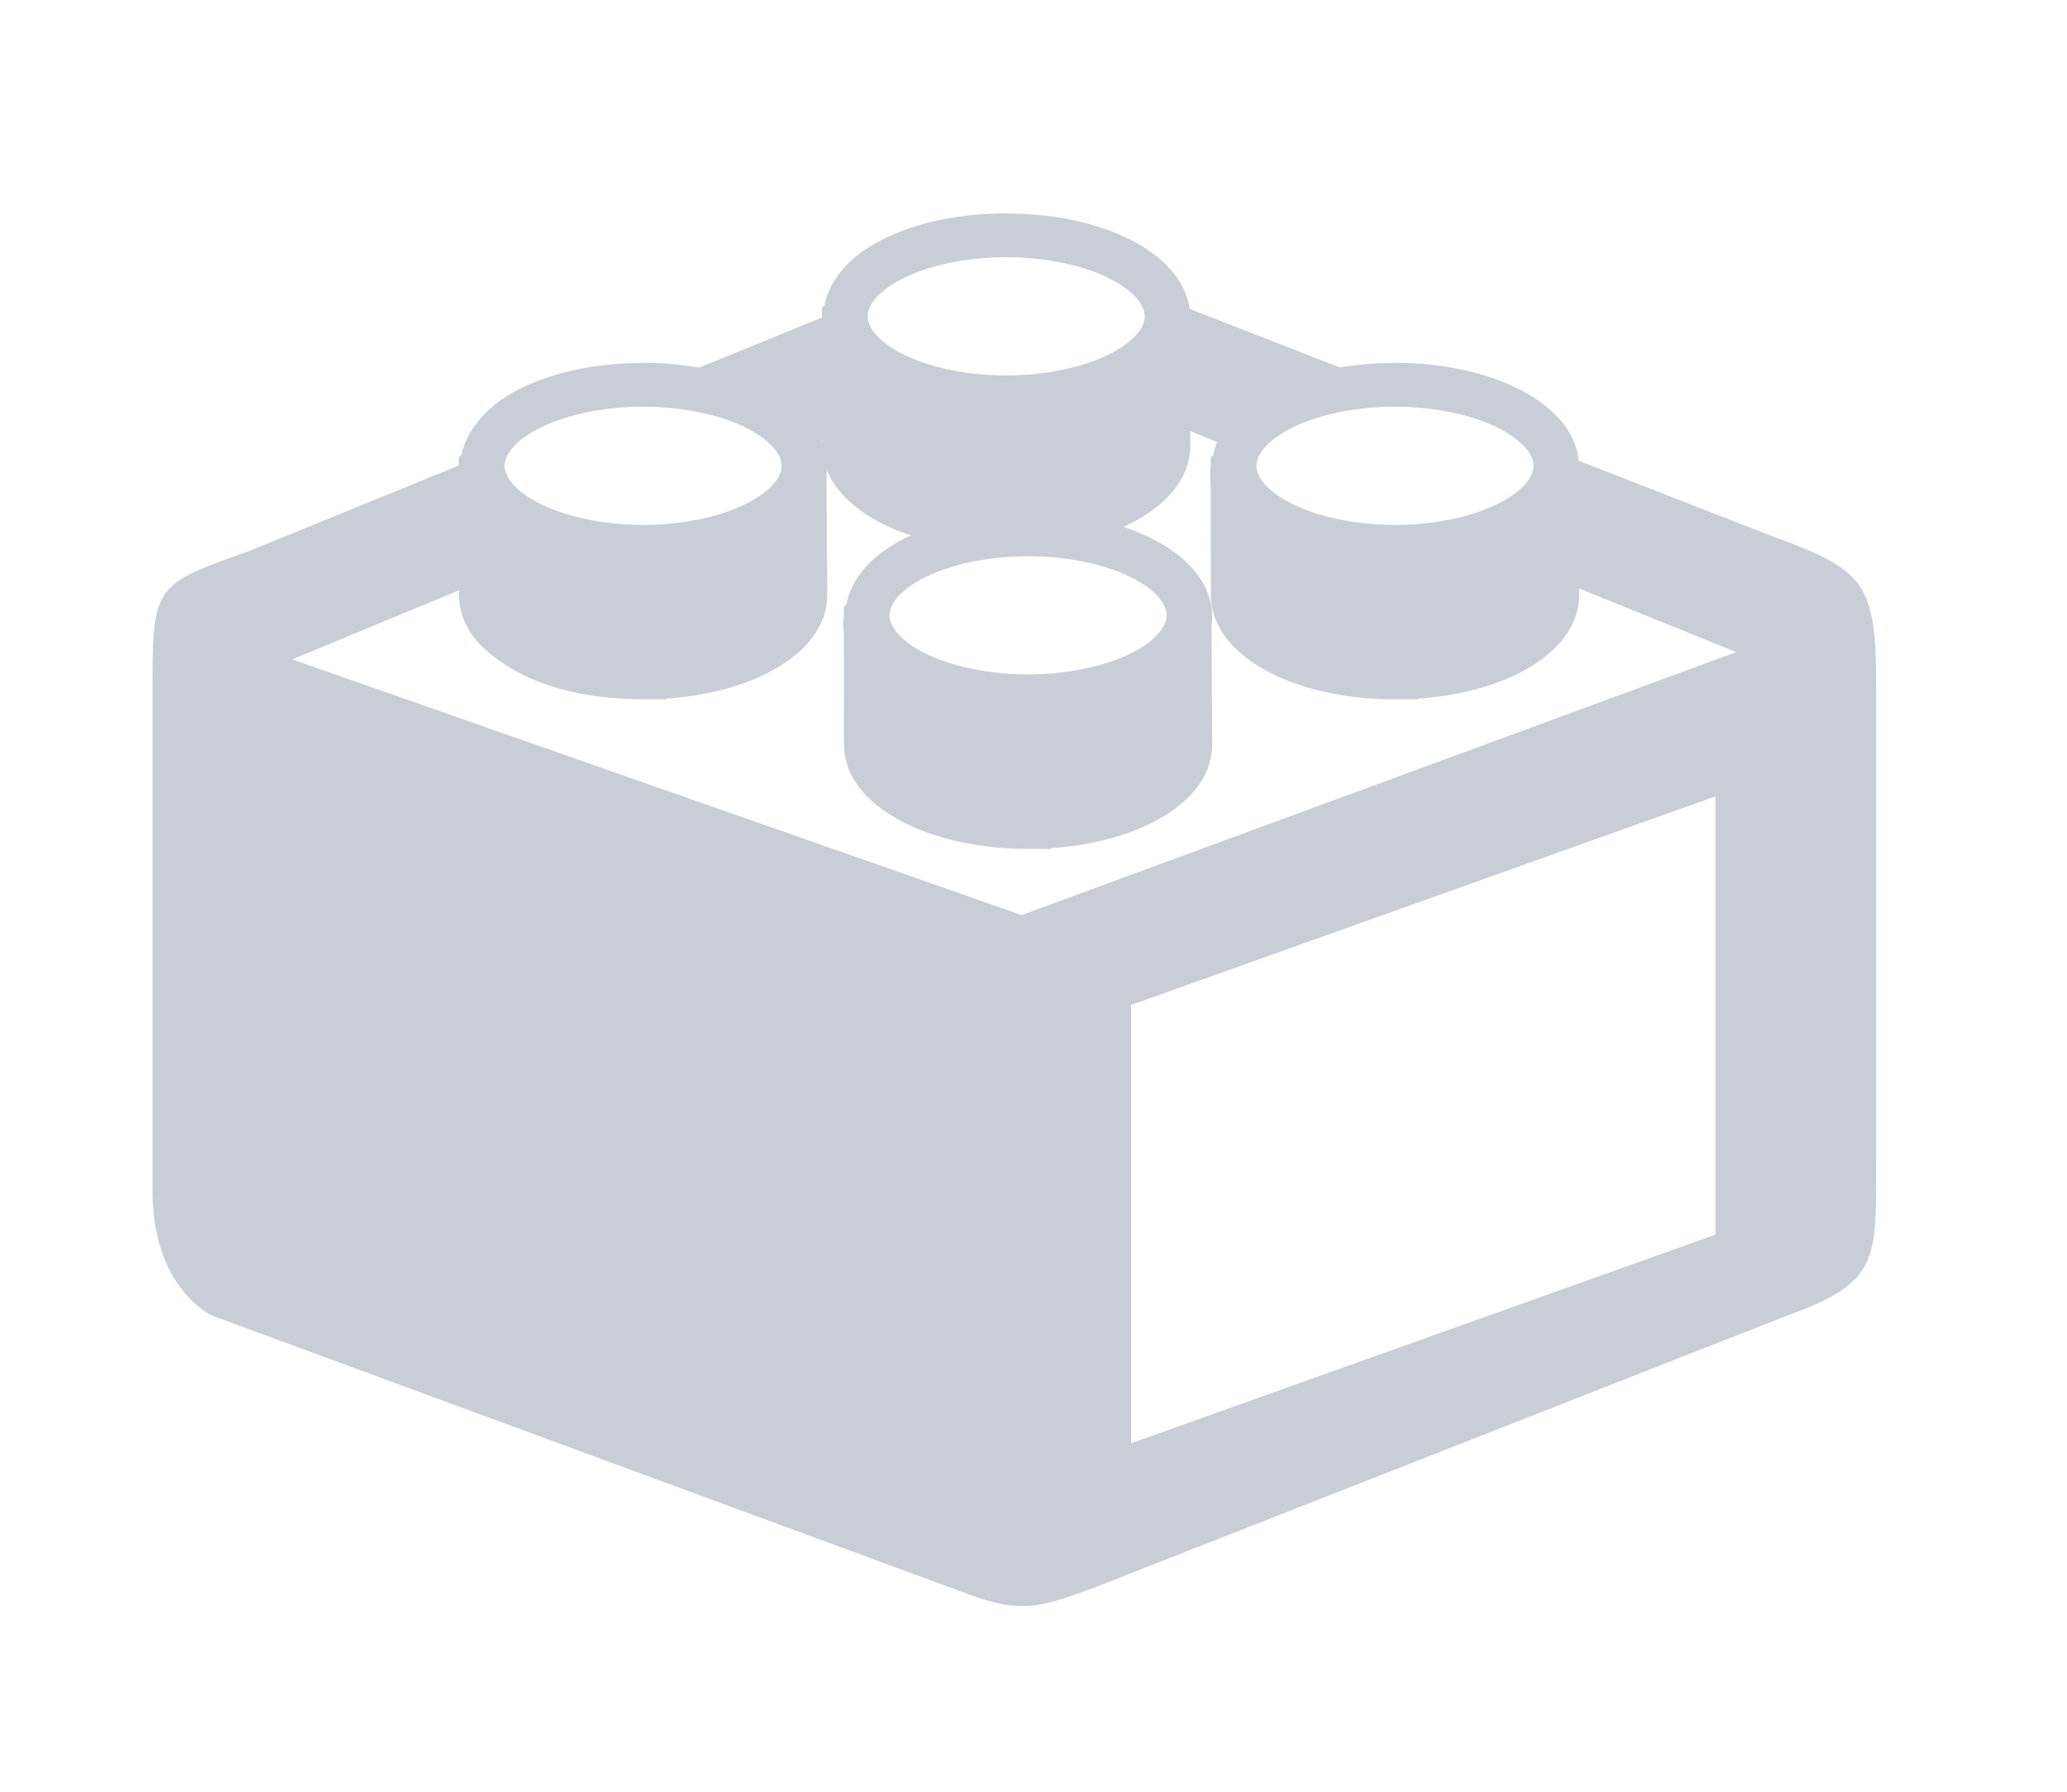 <?xml version="1.0" encoding="UTF-8" standalone="no"?>
<!-- Created with Inkscape (http://www.inkscape.org/) -->

<svg
   width="150mm"
   height="130mm"
   viewBox="0 0 150 130"
   version="1.1"
   id="svg1291"
   inkscape:version="1.1.2 (0a00cf5339, 2022-02-04)"
   sodipodi:docname="modular-white.svg"
   xmlns:inkscape="http://www.inkscape.org/namespaces/inkscape"
   xmlns:sodipodi="http://sodipodi.sourceforge.net/DTD/sodipodi-0.dtd"
   xmlns="http://www.w3.org/2000/svg"
   xmlns:svg="http://www.w3.org/2000/svg">
  <sodipodi:namedview
     id="namedview1293"
     pagecolor="#ffffff"
     bordercolor="#666666"
     borderopacity="1.0"
     inkscape:pageshadow="2"
     inkscape:pageopacity="0.0"
     inkscape:pagecheckerboard="true"
     inkscape:document-units="mm"
     showgrid="false"
     inkscape:zoom="0.35355339"
     inkscape:cx="313.95541"
     inkscape:cy="-145.664"
     inkscape:window-width="1128"
     inkscape:window-height="684"
     inkscape:window-x="7"
     inkscape:window-y="0"
     inkscape:window-maximized="0"
     inkscape:current-layer="layer1" />
  <defs
     id="defs1288">
    <filter
       style="color-interpolation-filters:sRGB;"
       inkscape:label="Invert"
       id="filter6769"
       x="0"
       y="0"
       width="1"
       height="1">
      <feColorMatrix
         values="1 0 0 0 0 0 1 0 0 0 0 0 1 0 0 -0.21 -0.72 -0.07 2 0 "
         result="fbSourceGraphic"
         id="feColorMatrix6767" />
      <feColorMatrix
         result="fbSourceGraphicAlpha"
         in="fbSourceGraphic"
         values="0 0 0 -1 0 0 0 0 -1 0 0 0 0 -1 0 0 0 0 1 0"
         id="feColorMatrix6837" />
      <feColorMatrix
         id="feColorMatrix6839"
         values="1 0 0 0 0 0 1 0 0 0 0 0 1 0 0 -0.21 -0.72 -0.07 2 0 "
         result="fbSourceGraphic"
         in="fbSourceGraphic" />
      <feColorMatrix
         result="fbSourceGraphicAlpha"
         in="fbSourceGraphic"
         values="0 0 0 -1 0 0 0 0 -1 0 0 0 0 -1 0 0 0 0 1 0"
         id="feColorMatrix6907" />
      <feColorMatrix
         id="feColorMatrix6909"
         values="0 0 1 0 0 0 1 0 0 0 1 0 0 0 0 -0.21 -0.72 -0.07 2 0 "
         result="fbSourceGraphic"
         in="fbSourceGraphic" />
      <feColorMatrix
         result="fbSourceGraphicAlpha"
         in="fbSourceGraphic"
         values="0 0 0 -1 0 0 0 0 -1 0 0 0 0 -1 0 0 0 0 1 0"
         id="feColorMatrix6977" />
      <feColorMatrix
         id="feColorMatrix6979"
         type="hueRotate"
         values="180"
         result="color1"
         in="fbSourceGraphic" />
      <feColorMatrix
         id="feColorMatrix6981"
         values="0 0 -1 0 1 0 -1 0 0 1 -1 0 0 0 1 -0.21 -0.72 -0.07 2 0 "
         result="color2" />
    </filter>
    <filter
       style="color-interpolation-filters:sRGB;"
       inkscape:label="Invert"
       id="filter6773"
       x="0"
       y="0"
       width="1"
       height="1">
      <feColorMatrix
         values="1 0 0 0 0 0 1 0 0 0 0 0 1 0 0 -0.21 -0.72 -0.07 2 0 "
         result="fbSourceGraphic"
         id="feColorMatrix6771" />
      <feColorMatrix
         result="fbSourceGraphicAlpha"
         in="fbSourceGraphic"
         values="0 0 0 -1 0 0 0 0 -1 0 0 0 0 -1 0 0 0 0 1 0"
         id="feColorMatrix6841" />
      <feColorMatrix
         id="feColorMatrix6843"
         values="1 0 0 0 0 0 1 0 0 0 0 0 1 0 0 -0.21 -0.72 -0.07 2 0 "
         result="fbSourceGraphic"
         in="fbSourceGraphic" />
      <feColorMatrix
         result="fbSourceGraphicAlpha"
         in="fbSourceGraphic"
         values="0 0 0 -1 0 0 0 0 -1 0 0 0 0 -1 0 0 0 0 1 0"
         id="feColorMatrix6911" />
      <feColorMatrix
         id="feColorMatrix6913"
         values="0 0 1 0 0 0 1 0 0 0 1 0 0 0 0 -0.21 -0.72 -0.07 2 0 "
         result="fbSourceGraphic"
         in="fbSourceGraphic" />
      <feColorMatrix
         result="fbSourceGraphicAlpha"
         in="fbSourceGraphic"
         values="0 0 0 -1 0 0 0 0 -1 0 0 0 0 -1 0 0 0 0 1 0"
         id="feColorMatrix6983" />
      <feColorMatrix
         id="feColorMatrix6985"
         type="hueRotate"
         values="180"
         result="color1"
         in="fbSourceGraphic" />
      <feColorMatrix
         id="feColorMatrix6987"
         values="0 0 -1 0 1 0 -1 0 0 1 -1 0 0 0 1 -0.21 -0.72 -0.07 2 0 "
         result="color2" />
    </filter>
    <filter
       style="color-interpolation-filters:sRGB;"
       inkscape:label="Invert"
       id="filter6777"
       x="0"
       y="0"
       width="1"
       height="1">
      <feColorMatrix
         values="1 0 0 0 0 0 1 0 0 0 0 0 1 0 0 -0.21 -0.72 -0.07 2 0 "
         result="fbSourceGraphic"
         id="feColorMatrix6775" />
      <feColorMatrix
         result="fbSourceGraphicAlpha"
         in="fbSourceGraphic"
         values="0 0 0 -1 0 0 0 0 -1 0 0 0 0 -1 0 0 0 0 1 0"
         id="feColorMatrix6845" />
      <feColorMatrix
         id="feColorMatrix6847"
         values="1 0 0 0 0 0 1 0 0 0 0 0 1 0 0 -0.21 -0.72 -0.07 2 0 "
         result="fbSourceGraphic"
         in="fbSourceGraphic" />
      <feColorMatrix
         result="fbSourceGraphicAlpha"
         in="fbSourceGraphic"
         values="0 0 0 -1 0 0 0 0 -1 0 0 0 0 -1 0 0 0 0 1 0"
         id="feColorMatrix6915" />
      <feColorMatrix
         id="feColorMatrix6917"
         values="0 0 1 0 0 0 1 0 0 0 1 0 0 0 0 -0.21 -0.72 -0.07 2 0 "
         result="fbSourceGraphic"
         in="fbSourceGraphic" />
      <feColorMatrix
         result="fbSourceGraphicAlpha"
         in="fbSourceGraphic"
         values="0 0 0 -1 0 0 0 0 -1 0 0 0 0 -1 0 0 0 0 1 0"
         id="feColorMatrix6989" />
      <feColorMatrix
         id="feColorMatrix6991"
         type="hueRotate"
         values="180"
         result="color1"
         in="fbSourceGraphic" />
      <feColorMatrix
         id="feColorMatrix6993"
         values="0 0 -1 0 1 0 -1 0 0 1 -1 0 0 0 1 -0.21 -0.72 -0.07 2 0 "
         result="color2" />
    </filter>
    <filter
       style="color-interpolation-filters:sRGB;"
       inkscape:label="Invert"
       id="filter6781"
       x="0"
       y="0"
       width="1"
       height="1">
      <feColorMatrix
         values="1 0 0 0 0 0 1 0 0 0 0 0 1 0 0 -0.21 -0.72 -0.07 2 0 "
         result="fbSourceGraphic"
         id="feColorMatrix6779" />
      <feColorMatrix
         result="fbSourceGraphicAlpha"
         in="fbSourceGraphic"
         values="0 0 0 -1 0 0 0 0 -1 0 0 0 0 -1 0 0 0 0 1 0"
         id="feColorMatrix6849" />
      <feColorMatrix
         id="feColorMatrix6851"
         values="1 0 0 0 0 0 1 0 0 0 0 0 1 0 0 -0.21 -0.72 -0.07 2 0 "
         result="fbSourceGraphic"
         in="fbSourceGraphic" />
      <feColorMatrix
         result="fbSourceGraphicAlpha"
         in="fbSourceGraphic"
         values="0 0 0 -1 0 0 0 0 -1 0 0 0 0 -1 0 0 0 0 1 0"
         id="feColorMatrix6919" />
      <feColorMatrix
         id="feColorMatrix6921"
         values="0 0 1 0 0 0 1 0 0 0 1 0 0 0 0 -0.21 -0.72 -0.07 2 0 "
         result="fbSourceGraphic"
         in="fbSourceGraphic" />
      <feColorMatrix
         result="fbSourceGraphicAlpha"
         in="fbSourceGraphic"
         values="0 0 0 -1 0 0 0 0 -1 0 0 0 0 -1 0 0 0 0 1 0"
         id="feColorMatrix6995" />
      <feColorMatrix
         id="feColorMatrix6997"
         type="hueRotate"
         values="180"
         result="color1"
         in="fbSourceGraphic" />
      <feColorMatrix
         id="feColorMatrix6999"
         values="0 0 -1 0 1 0 -1 0 0 1 -1 0 0 0 1 -0.21 -0.72 -0.07 2 0 "
         result="color2" />
    </filter>
    <filter
       style="color-interpolation-filters:sRGB;"
       inkscape:label="Invert"
       id="filter6785"
       x="0"
       y="0"
       width="1"
       height="1">
      <feColorMatrix
         values="1 0 0 0 0 0 1 0 0 0 0 0 1 0 0 -0.21 -0.72 -0.07 2 0 "
         result="fbSourceGraphic"
         id="feColorMatrix6783" />
      <feColorMatrix
         result="fbSourceGraphicAlpha"
         in="fbSourceGraphic"
         values="0 0 0 -1 0 0 0 0 -1 0 0 0 0 -1 0 0 0 0 1 0"
         id="feColorMatrix6853" />
      <feColorMatrix
         id="feColorMatrix6855"
         values="1 0 0 0 0 0 1 0 0 0 0 0 1 0 0 -0.21 -0.72 -0.07 2 0 "
         result="fbSourceGraphic"
         in="fbSourceGraphic" />
      <feColorMatrix
         result="fbSourceGraphicAlpha"
         in="fbSourceGraphic"
         values="0 0 0 -1 0 0 0 0 -1 0 0 0 0 -1 0 0 0 0 1 0"
         id="feColorMatrix6923" />
      <feColorMatrix
         id="feColorMatrix6925"
         values="0 0 1 0 0 0 1 0 0 0 1 0 0 0 0 -0.21 -0.72 -0.07 2 0 "
         result="fbSourceGraphic"
         in="fbSourceGraphic" />
      <feColorMatrix
         result="fbSourceGraphicAlpha"
         in="fbSourceGraphic"
         values="0 0 0 -1 0 0 0 0 -1 0 0 0 0 -1 0 0 0 0 1 0"
         id="feColorMatrix7001" />
      <feColorMatrix
         id="feColorMatrix7003"
         type="hueRotate"
         values="180"
         result="color1"
         in="fbSourceGraphic" />
      <feColorMatrix
         id="feColorMatrix7005"
         values="0 0 -1 0 1 0 -1 0 0 1 -1 0 0 0 1 -0.21 -0.72 -0.07 2 0 "
         result="color2" />
    </filter>
    <filter
       style="color-interpolation-filters:sRGB;"
       inkscape:label="Invert"
       id="filter6789"
       x="0"
       y="0"
       width="1"
       height="1">
      <feColorMatrix
         values="1 0 0 0 0 0 1 0 0 0 0 0 1 0 0 -0.21 -0.72 -0.07 2 0 "
         result="fbSourceGraphic"
         id="feColorMatrix6787" />
      <feColorMatrix
         result="fbSourceGraphicAlpha"
         in="fbSourceGraphic"
         values="0 0 0 -1 0 0 0 0 -1 0 0 0 0 -1 0 0 0 0 1 0"
         id="feColorMatrix6857" />
      <feColorMatrix
         id="feColorMatrix6859"
         values="1 0 0 0 0 0 1 0 0 0 0 0 1 0 0 -0.21 -0.72 -0.07 2 0 "
         result="fbSourceGraphic"
         in="fbSourceGraphic" />
      <feColorMatrix
         result="fbSourceGraphicAlpha"
         in="fbSourceGraphic"
         values="0 0 0 -1 0 0 0 0 -1 0 0 0 0 -1 0 0 0 0 1 0"
         id="feColorMatrix6927" />
      <feColorMatrix
         id="feColorMatrix6929"
         values="0 0 1 0 0 0 1 0 0 0 1 0 0 0 0 -0.21 -0.72 -0.07 2 0 "
         result="fbSourceGraphic"
         in="fbSourceGraphic" />
      <feColorMatrix
         result="fbSourceGraphicAlpha"
         in="fbSourceGraphic"
         values="0 0 0 -1 0 0 0 0 -1 0 0 0 0 -1 0 0 0 0 1 0"
         id="feColorMatrix7007" />
      <feColorMatrix
         id="feColorMatrix7009"
         type="hueRotate"
         values="180"
         result="color1"
         in="fbSourceGraphic" />
      <feColorMatrix
         id="feColorMatrix7011"
         values="0 0 -1 0 1 0 -1 0 0 1 -1 0 0 0 1 -0.21 -0.72 -0.07 2 0 "
         result="color2" />
    </filter>
    <filter
       style="color-interpolation-filters:sRGB;"
       inkscape:label="Invert"
       id="filter6793"
       x="0"
       y="0"
       width="1"
       height="1">
      <feColorMatrix
         values="1 0 0 0 0 0 1 0 0 0 0 0 1 0 0 -0.21 -0.72 -0.07 2 0 "
         result="fbSourceGraphic"
         id="feColorMatrix6791" />
      <feColorMatrix
         result="fbSourceGraphicAlpha"
         in="fbSourceGraphic"
         values="0 0 0 -1 0 0 0 0 -1 0 0 0 0 -1 0 0 0 0 1 0"
         id="feColorMatrix6861" />
      <feColorMatrix
         id="feColorMatrix6863"
         values="1 0 0 0 0 0 1 0 0 0 0 0 1 0 0 -0.21 -0.72 -0.07 2 0 "
         result="fbSourceGraphic"
         in="fbSourceGraphic" />
      <feColorMatrix
         result="fbSourceGraphicAlpha"
         in="fbSourceGraphic"
         values="0 0 0 -1 0 0 0 0 -1 0 0 0 0 -1 0 0 0 0 1 0"
         id="feColorMatrix6931" />
      <feColorMatrix
         id="feColorMatrix6933"
         values="0 0 1 0 0 0 1 0 0 0 1 0 0 0 0 -0.21 -0.72 -0.07 2 0 "
         result="fbSourceGraphic"
         in="fbSourceGraphic" />
      <feColorMatrix
         result="fbSourceGraphicAlpha"
         in="fbSourceGraphic"
         values="0 0 0 -1 0 0 0 0 -1 0 0 0 0 -1 0 0 0 0 1 0"
         id="feColorMatrix7013" />
      <feColorMatrix
         id="feColorMatrix7015"
         type="hueRotate"
         values="180"
         result="color1"
         in="fbSourceGraphic" />
      <feColorMatrix
         id="feColorMatrix7017"
         values="0 0 -1 0 1 0 -1 0 0 1 -1 0 0 0 1 -0.21 -0.72 -0.07 2 0 "
         result="color2" />
    </filter>
    <filter
       style="color-interpolation-filters:sRGB;"
       inkscape:label="Invert"
       id="filter6797"
       x="0"
       y="0"
       width="1"
       height="1">
      <feColorMatrix
         values="1 0 0 0 0 0 1 0 0 0 0 0 1 0 0 -0.21 -0.72 -0.07 2 0 "
         result="fbSourceGraphic"
         id="feColorMatrix6795" />
      <feColorMatrix
         result="fbSourceGraphicAlpha"
         in="fbSourceGraphic"
         values="0 0 0 -1 0 0 0 0 -1 0 0 0 0 -1 0 0 0 0 1 0"
         id="feColorMatrix6865" />
      <feColorMatrix
         id="feColorMatrix6867"
         values="1 0 0 0 0 0 1 0 0 0 0 0 1 0 0 -0.21 -0.72 -0.07 2 0 "
         result="fbSourceGraphic"
         in="fbSourceGraphic" />
      <feColorMatrix
         result="fbSourceGraphicAlpha"
         in="fbSourceGraphic"
         values="0 0 0 -1 0 0 0 0 -1 0 0 0 0 -1 0 0 0 0 1 0"
         id="feColorMatrix6935" />
      <feColorMatrix
         id="feColorMatrix6937"
         values="0 0 1 0 0 0 1 0 0 0 1 0 0 0 0 -0.21 -0.72 -0.07 2 0 "
         result="fbSourceGraphic"
         in="fbSourceGraphic" />
      <feColorMatrix
         result="fbSourceGraphicAlpha"
         in="fbSourceGraphic"
         values="0 0 0 -1 0 0 0 0 -1 0 0 0 0 -1 0 0 0 0 1 0"
         id="feColorMatrix7019" />
      <feColorMatrix
         id="feColorMatrix7021"
         type="hueRotate"
         values="180"
         result="color1"
         in="fbSourceGraphic" />
      <feColorMatrix
         id="feColorMatrix7023"
         values="0 0 -1 0 1 0 -1 0 0 1 -1 0 0 0 1 -0.21 -0.72 -0.07 2 0 "
         result="color2" />
    </filter>
    <filter
       style="color-interpolation-filters:sRGB;"
       inkscape:label="Invert"
       id="filter6801"
       x="0"
       y="0"
       width="1"
       height="1">
      <feColorMatrix
         values="1 0 0 0 0 0 1 0 0 0 0 0 1 0 0 -0.21 -0.72 -0.07 2 0 "
         result="fbSourceGraphic"
         id="feColorMatrix6799" />
      <feColorMatrix
         result="fbSourceGraphicAlpha"
         in="fbSourceGraphic"
         values="0 0 0 -1 0 0 0 0 -1 0 0 0 0 -1 0 0 0 0 1 0"
         id="feColorMatrix6869" />
      <feColorMatrix
         id="feColorMatrix6871"
         values="1 0 0 0 0 0 1 0 0 0 0 0 1 0 0 -0.21 -0.72 -0.07 2 0 "
         result="fbSourceGraphic"
         in="fbSourceGraphic" />
      <feColorMatrix
         result="fbSourceGraphicAlpha"
         in="fbSourceGraphic"
         values="0 0 0 -1 0 0 0 0 -1 0 0 0 0 -1 0 0 0 0 1 0"
         id="feColorMatrix6939" />
      <feColorMatrix
         id="feColorMatrix6941"
         values="0 0 1 0 0 0 1 0 0 0 1 0 0 0 0 -0.21 -0.72 -0.07 2 0 "
         result="fbSourceGraphic"
         in="fbSourceGraphic" />
      <feColorMatrix
         result="fbSourceGraphicAlpha"
         in="fbSourceGraphic"
         values="0 0 0 -1 0 0 0 0 -1 0 0 0 0 -1 0 0 0 0 1 0"
         id="feColorMatrix7025" />
      <feColorMatrix
         id="feColorMatrix7027"
         type="hueRotate"
         values="180"
         result="color1"
         in="fbSourceGraphic" />
      <feColorMatrix
         id="feColorMatrix7029"
         values="0 0 -1 0 1 0 -1 0 0 1 -1 0 0 0 1 -0.21 -0.72 -0.07 2 0 "
         result="color2" />
    </filter>
    <filter
       style="color-interpolation-filters:sRGB;"
       inkscape:label="Invert"
       id="filter6805"
       x="0"
       y="0"
       width="1"
       height="1">
      <feColorMatrix
         values="1 0 0 0 0 0 1 0 0 0 0 0 1 0 0 -0.21 -0.72 -0.07 2 0 "
         result="fbSourceGraphic"
         id="feColorMatrix6803" />
      <feColorMatrix
         result="fbSourceGraphicAlpha"
         in="fbSourceGraphic"
         values="0 0 0 -1 0 0 0 0 -1 0 0 0 0 -1 0 0 0 0 1 0"
         id="feColorMatrix6873" />
      <feColorMatrix
         id="feColorMatrix6875"
         values="1 0 0 0 0 0 1 0 0 0 0 0 1 0 0 -0.21 -0.72 -0.07 2 0 "
         result="fbSourceGraphic"
         in="fbSourceGraphic" />
      <feColorMatrix
         result="fbSourceGraphicAlpha"
         in="fbSourceGraphic"
         values="0 0 0 -1 0 0 0 0 -1 0 0 0 0 -1 0 0 0 0 1 0"
         id="feColorMatrix6943" />
      <feColorMatrix
         id="feColorMatrix6945"
         values="0 0 1 0 0 0 1 0 0 0 1 0 0 0 0 -0.21 -0.72 -0.07 2 0 "
         result="fbSourceGraphic"
         in="fbSourceGraphic" />
      <feColorMatrix
         result="fbSourceGraphicAlpha"
         in="fbSourceGraphic"
         values="0 0 0 -1 0 0 0 0 -1 0 0 0 0 -1 0 0 0 0 1 0"
         id="feColorMatrix7031" />
      <feColorMatrix
         id="feColorMatrix7033"
         type="hueRotate"
         values="180"
         result="color1"
         in="fbSourceGraphic" />
      <feColorMatrix
         id="feColorMatrix7035"
         values="0 0 -1 0 1 0 -1 0 0 1 -1 0 0 0 1 -0.21 -0.72 -0.07 2 0 "
         result="color2" />
    </filter>
    <filter
       style="color-interpolation-filters:sRGB;"
       inkscape:label="Invert"
       id="filter6809"
       x="0"
       y="0"
       width="1"
       height="1">
      <feColorMatrix
         values="1 0 0 0 0 0 1 0 0 0 0 0 1 0 0 -0.21 -0.72 -0.07 2 0 "
         result="fbSourceGraphic"
         id="feColorMatrix6807" />
      <feColorMatrix
         result="fbSourceGraphicAlpha"
         in="fbSourceGraphic"
         values="0 0 0 -1 0 0 0 0 -1 0 0 0 0 -1 0 0 0 0 1 0"
         id="feColorMatrix6877" />
      <feColorMatrix
         id="feColorMatrix6879"
         values="1 0 0 0 0 0 1 0 0 0 0 0 1 0 0 -0.21 -0.72 -0.07 2 0 "
         result="fbSourceGraphic"
         in="fbSourceGraphic" />
      <feColorMatrix
         result="fbSourceGraphicAlpha"
         in="fbSourceGraphic"
         values="0 0 0 -1 0 0 0 0 -1 0 0 0 0 -1 0 0 0 0 1 0"
         id="feColorMatrix6947" />
      <feColorMatrix
         id="feColorMatrix6949"
         values="0 0 1 0 0 0 1 0 0 0 1 0 0 0 0 -0.21 -0.72 -0.07 2 0 "
         result="fbSourceGraphic"
         in="fbSourceGraphic" />
      <feColorMatrix
         result="fbSourceGraphicAlpha"
         in="fbSourceGraphic"
         values="0 0 0 -1 0 0 0 0 -1 0 0 0 0 -1 0 0 0 0 1 0"
         id="feColorMatrix7037" />
      <feColorMatrix
         id="feColorMatrix7039"
         type="hueRotate"
         values="180"
         result="color1"
         in="fbSourceGraphic" />
      <feColorMatrix
         id="feColorMatrix7041"
         values="0 0 -1 0 1 0 -1 0 0 1 -1 0 0 0 1 -0.21 -0.72 -0.07 2 0 "
         result="color2" />
    </filter>
    <filter
       style="color-interpolation-filters:sRGB;"
       inkscape:label="Invert"
       id="filter6813"
       x="0"
       y="0"
       width="1"
       height="1">
      <feColorMatrix
         values="1 0 0 0 0 0 1 0 0 0 0 0 1 0 0 -0.21 -0.72 -0.07 2 0 "
         result="fbSourceGraphic"
         id="feColorMatrix6811" />
      <feColorMatrix
         result="fbSourceGraphicAlpha"
         in="fbSourceGraphic"
         values="0 0 0 -1 0 0 0 0 -1 0 0 0 0 -1 0 0 0 0 1 0"
         id="feColorMatrix6881" />
      <feColorMatrix
         id="feColorMatrix6883"
         values="1 0 0 0 0 0 1 0 0 0 0 0 1 0 0 -0.21 -0.72 -0.07 2 0 "
         result="fbSourceGraphic"
         in="fbSourceGraphic" />
      <feColorMatrix
         result="fbSourceGraphicAlpha"
         in="fbSourceGraphic"
         values="0 0 0 -1 0 0 0 0 -1 0 0 0 0 -1 0 0 0 0 1 0"
         id="feColorMatrix6951" />
      <feColorMatrix
         id="feColorMatrix6953"
         values="0 0 1 0 0 0 1 0 0 0 1 0 0 0 0 -0.21 -0.72 -0.07 2 0 "
         result="fbSourceGraphic"
         in="fbSourceGraphic" />
      <feColorMatrix
         result="fbSourceGraphicAlpha"
         in="fbSourceGraphic"
         values="0 0 0 -1 0 0 0 0 -1 0 0 0 0 -1 0 0 0 0 1 0"
         id="feColorMatrix7043" />
      <feColorMatrix
         id="feColorMatrix7045"
         type="hueRotate"
         values="180"
         result="color1"
         in="fbSourceGraphic" />
      <feColorMatrix
         id="feColorMatrix7047"
         values="0 0 -1 0 1 0 -1 0 0 1 -1 0 0 0 1 -0.21 -0.72 -0.07 2 0 "
         result="color2" />
    </filter>
    <filter
       style="color-interpolation-filters:sRGB;"
       inkscape:label="Invert"
       id="filter6817"
       x="0"
       y="0"
       width="1"
       height="1">
      <feColorMatrix
         values="1 0 0 0 0 0 1 0 0 0 0 0 1 0 0 -0.21 -0.72 -0.07 2 0 "
         result="fbSourceGraphic"
         id="feColorMatrix6815" />
      <feColorMatrix
         result="fbSourceGraphicAlpha"
         in="fbSourceGraphic"
         values="0 0 0 -1 0 0 0 0 -1 0 0 0 0 -1 0 0 0 0 1 0"
         id="feColorMatrix6885" />
      <feColorMatrix
         id="feColorMatrix6887"
         values="1 0 0 0 0 0 1 0 0 0 0 0 1 0 0 -0.21 -0.72 -0.07 2 0 "
         result="fbSourceGraphic"
         in="fbSourceGraphic" />
      <feColorMatrix
         result="fbSourceGraphicAlpha"
         in="fbSourceGraphic"
         values="0 0 0 -1 0 0 0 0 -1 0 0 0 0 -1 0 0 0 0 1 0"
         id="feColorMatrix6955" />
      <feColorMatrix
         id="feColorMatrix6957"
         values="0 0 1 0 0 0 1 0 0 0 1 0 0 0 0 -0.21 -0.72 -0.07 2 0 "
         result="fbSourceGraphic"
         in="fbSourceGraphic" />
      <feColorMatrix
         result="fbSourceGraphicAlpha"
         in="fbSourceGraphic"
         values="0 0 0 -1 0 0 0 0 -1 0 0 0 0 -1 0 0 0 0 1 0"
         id="feColorMatrix7049" />
      <feColorMatrix
         id="feColorMatrix7051"
         type="hueRotate"
         values="180"
         result="color1"
         in="fbSourceGraphic" />
      <feColorMatrix
         id="feColorMatrix7053"
         values="0 0 -1 0 1 0 -1 0 0 1 -1 0 0 0 1 -0.21 -0.72 -0.07 2 0 "
         result="color2" />
    </filter>
    <filter
       style="color-interpolation-filters:sRGB"
       inkscape:label="Invert"
       id="filter6769-3"
       x="0"
       y="0"
       width="1"
       height="1">
      <feColorMatrix
         values="1 0 0 0 0 0 1 0 0 0 0 0 1 0 0 -0.21 -0.72 -0.07 2 0 "
         result="fbSourceGraphic"
         id="feColorMatrix6767-6" />
      <feColorMatrix
         result="fbSourceGraphicAlpha"
         in="fbSourceGraphic"
         values="0 0 0 -1 0 0 0 0 -1 0 0 0 0 -1 0 0 0 0 1 0"
         id="feColorMatrix6837-7" />
      <feColorMatrix
         id="feColorMatrix6839-5"
         values="1 0 0 0 0 0 1 0 0 0 0 0 1 0 0 -0.21 -0.72 -0.07 2 0 "
         result="fbSourceGraphic"
         in="fbSourceGraphic" />
      <feColorMatrix
         result="fbSourceGraphicAlpha"
         in="fbSourceGraphic"
         values="0 0 0 -1 0 0 0 0 -1 0 0 0 0 -1 0 0 0 0 1 0"
         id="feColorMatrix6907-3" />
      <feColorMatrix
         id="feColorMatrix6909-5"
         values="0 0 1 0 0 0 1 0 0 0 1 0 0 0 0 -0.21 -0.72 -0.07 2 0 "
         result="fbSourceGraphic"
         in="fbSourceGraphic" />
      <feColorMatrix
         result="fbSourceGraphicAlpha"
         in="fbSourceGraphic"
         values="0 0 0 -1 0 0 0 0 -1 0 0 0 0 -1 0 0 0 0 1 0"
         id="feColorMatrix6977-6" />
      <feColorMatrix
         id="feColorMatrix6979-2"
         type="hueRotate"
         values="180"
         result="color1"
         in="fbSourceGraphic" />
      <feColorMatrix
         id="feColorMatrix6981-9"
         values="0 0 -1 0 1 0 -1 0 0 1 -1 0 0 0 1 -0.21 -0.72 -0.07 2 0 "
         result="color2" />
    </filter>
    <filter
       style="color-interpolation-filters:sRGB"
       inkscape:label="Invert"
       id="filter6817-2"
       x="0"
       y="0"
       width="1"
       height="1">
      <feColorMatrix
         values="1 0 0 0 0 0 1 0 0 0 0 0 1 0 0 -0.21 -0.72 -0.07 2 0 "
         result="fbSourceGraphic"
         id="feColorMatrix6815-7" />
      <feColorMatrix
         result="fbSourceGraphicAlpha"
         in="fbSourceGraphic"
         values="0 0 0 -1 0 0 0 0 -1 0 0 0 0 -1 0 0 0 0 1 0"
         id="feColorMatrix6885-0" />
      <feColorMatrix
         id="feColorMatrix6887-9"
         values="1 0 0 0 0 0 1 0 0 0 0 0 1 0 0 -0.21 -0.72 -0.07 2 0 "
         result="fbSourceGraphic"
         in="fbSourceGraphic" />
      <feColorMatrix
         result="fbSourceGraphicAlpha"
         in="fbSourceGraphic"
         values="0 0 0 -1 0 0 0 0 -1 0 0 0 0 -1 0 0 0 0 1 0"
         id="feColorMatrix6955-3" />
      <feColorMatrix
         id="feColorMatrix6957-6"
         values="0 0 1 0 0 0 1 0 0 0 1 0 0 0 0 -0.21 -0.72 -0.07 2 0 "
         result="fbSourceGraphic"
         in="fbSourceGraphic" />
      <feColorMatrix
         result="fbSourceGraphicAlpha"
         in="fbSourceGraphic"
         values="0 0 0 -1 0 0 0 0 -1 0 0 0 0 -1 0 0 0 0 1 0"
         id="feColorMatrix7049-0" />
      <feColorMatrix
         id="feColorMatrix7051-6"
         type="hueRotate"
         values="180"
         result="color1"
         in="fbSourceGraphic" />
      <feColorMatrix
         id="feColorMatrix7053-2"
         values="0 0 -1 0 1 0 -1 0 0 1 -1 0 0 0 1 -0.21 -0.72 -0.07 2 0 "
         result="color2" />
    </filter>
    <filter
       style="color-interpolation-filters:sRGB"
       inkscape:label="Invert"
       id="filter6793-6"
       x="0"
       y="0"
       width="1"
       height="1">
      <feColorMatrix
         values="1 0 0 0 0 0 1 0 0 0 0 0 1 0 0 -0.21 -0.72 -0.07 2 0 "
         result="fbSourceGraphic"
         id="feColorMatrix6791-1" />
      <feColorMatrix
         result="fbSourceGraphicAlpha"
         in="fbSourceGraphic"
         values="0 0 0 -1 0 0 0 0 -1 0 0 0 0 -1 0 0 0 0 1 0"
         id="feColorMatrix6861-8" />
      <feColorMatrix
         id="feColorMatrix6863-7"
         values="1 0 0 0 0 0 1 0 0 0 0 0 1 0 0 -0.21 -0.72 -0.07 2 0 "
         result="fbSourceGraphic"
         in="fbSourceGraphic" />
      <feColorMatrix
         result="fbSourceGraphicAlpha"
         in="fbSourceGraphic"
         values="0 0 0 -1 0 0 0 0 -1 0 0 0 0 -1 0 0 0 0 1 0"
         id="feColorMatrix6931-9" />
      <feColorMatrix
         id="feColorMatrix6933-2"
         values="0 0 1 0 0 0 1 0 0 0 1 0 0 0 0 -0.21 -0.72 -0.07 2 0 "
         result="fbSourceGraphic"
         in="fbSourceGraphic" />
      <feColorMatrix
         result="fbSourceGraphicAlpha"
         in="fbSourceGraphic"
         values="0 0 0 -1 0 0 0 0 -1 0 0 0 0 -1 0 0 0 0 1 0"
         id="feColorMatrix7013-0" />
      <feColorMatrix
         id="feColorMatrix7015-2"
         type="hueRotate"
         values="180"
         result="color1"
         in="fbSourceGraphic" />
      <feColorMatrix
         id="feColorMatrix7017-3"
         values="0 0 -1 0 1 0 -1 0 0 1 -1 0 0 0 1 -0.21 -0.72 -0.07 2 0 "
         result="color2" />
    </filter>
    <filter
       style="color-interpolation-filters:sRGB"
       inkscape:label="Invert"
       id="filter6781-7"
       x="0"
       y="0"
       width="1"
       height="1">
      <feColorMatrix
         values="1 0 0 0 0 0 1 0 0 0 0 0 1 0 0 -0.21 -0.72 -0.07 2 0 "
         result="fbSourceGraphic"
         id="feColorMatrix6779-5" />
      <feColorMatrix
         result="fbSourceGraphicAlpha"
         in="fbSourceGraphic"
         values="0 0 0 -1 0 0 0 0 -1 0 0 0 0 -1 0 0 0 0 1 0"
         id="feColorMatrix6849-9" />
      <feColorMatrix
         id="feColorMatrix6851-2"
         values="1 0 0 0 0 0 1 0 0 0 0 0 1 0 0 -0.21 -0.72 -0.07 2 0 "
         result="fbSourceGraphic"
         in="fbSourceGraphic" />
      <feColorMatrix
         result="fbSourceGraphicAlpha"
         in="fbSourceGraphic"
         values="0 0 0 -1 0 0 0 0 -1 0 0 0 0 -1 0 0 0 0 1 0"
         id="feColorMatrix6919-2" />
      <feColorMatrix
         id="feColorMatrix6921-8"
         values="0 0 1 0 0 0 1 0 0 0 1 0 0 0 0 -0.21 -0.72 -0.07 2 0 "
         result="fbSourceGraphic"
         in="fbSourceGraphic" />
      <feColorMatrix
         result="fbSourceGraphicAlpha"
         in="fbSourceGraphic"
         values="0 0 0 -1 0 0 0 0 -1 0 0 0 0 -1 0 0 0 0 1 0"
         id="feColorMatrix6995-9" />
      <feColorMatrix
         id="feColorMatrix6997-7"
         type="hueRotate"
         values="180"
         result="color1"
         in="fbSourceGraphic" />
      <feColorMatrix
         id="feColorMatrix6999-3"
         values="0 0 -1 0 1 0 -1 0 0 1 -1 0 0 0 1 -0.21 -0.72 -0.07 2 0 "
         result="color2" />
    </filter>
    <filter
       style="color-interpolation-filters:sRGB"
       inkscape:label="Invert"
       id="filter6805-6"
       x="0"
       y="0"
       width="1"
       height="1">
      <feColorMatrix
         values="1 0 0 0 0 0 1 0 0 0 0 0 1 0 0 -0.21 -0.72 -0.07 2 0 "
         result="fbSourceGraphic"
         id="feColorMatrix6803-1" />
      <feColorMatrix
         result="fbSourceGraphicAlpha"
         in="fbSourceGraphic"
         values="0 0 0 -1 0 0 0 0 -1 0 0 0 0 -1 0 0 0 0 1 0"
         id="feColorMatrix6873-2" />
      <feColorMatrix
         id="feColorMatrix6875-9"
         values="1 0 0 0 0 0 1 0 0 0 0 0 1 0 0 -0.21 -0.72 -0.07 2 0 "
         result="fbSourceGraphic"
         in="fbSourceGraphic" />
      <feColorMatrix
         result="fbSourceGraphicAlpha"
         in="fbSourceGraphic"
         values="0 0 0 -1 0 0 0 0 -1 0 0 0 0 -1 0 0 0 0 1 0"
         id="feColorMatrix6943-3" />
      <feColorMatrix
         id="feColorMatrix6945-1"
         values="0 0 1 0 0 0 1 0 0 0 1 0 0 0 0 -0.21 -0.72 -0.07 2 0 "
         result="fbSourceGraphic"
         in="fbSourceGraphic" />
      <feColorMatrix
         result="fbSourceGraphicAlpha"
         in="fbSourceGraphic"
         values="0 0 0 -1 0 0 0 0 -1 0 0 0 0 -1 0 0 0 0 1 0"
         id="feColorMatrix7031-9" />
      <feColorMatrix
         id="feColorMatrix7033-4"
         type="hueRotate"
         values="180"
         result="color1"
         in="fbSourceGraphic" />
      <feColorMatrix
         id="feColorMatrix7035-7"
         values="0 0 -1 0 1 0 -1 0 0 1 -1 0 0 0 1 -0.21 -0.72 -0.07 2 0 "
         result="color2" />
    </filter>
  </defs>
  <g
     inkscape:label="Layer 1"
     inkscape:groupmode="layer"
     id="layer1">
    <path
       id="path2-1"
       style="fill:#c9cdd6;fill-opacity:1;stroke-width:1;filter:url(#filter6769-3)"
       d="m 322.188,448.195 c -12.434,0 -23.789,2.368 -32.736,6.598 -0.45,0.209 -0.894,0.423 -1.33,0.645 -1.495,0.759 -2.928,1.59 -4.279,2.494 l -0.002,0.002 c -0.45,0.301 -0.891,0.609 -1.322,0.926 l -0.002,0.002 c -0.03,0.022 -0.06,0.044 -0.09,0.066 -0.4,0.296 -0.793,0.599 -1.176,0.908 -0.205,0.165 -0.406,0.333 -0.605,0.502 -0.001,9.2e-4 -0.003,8e-4 -0.004,0.002 -0.199,0.169 -0.396,0.341 -0.59,0.514 -3.901,3.478 -6.684,7.712 -7.639,12.588 l -0.693,0.547 v 0.008 l 0.004,2.619 c -0.005,0.04 -0.009,0.08 -0.014,0.119 l -33.605,13.693 c -4.849,-0.837 -9.986,-1.299 -15.342,-1.299 -0.091,0 -0.168,0.029 -0.26,0.029 -12.268,0.034 -23.489,2.347 -32.352,6.506 -0.003,0.001 -0.005,0.003 -0.008,0.004 -0.491,0.227 -0.974,0.46 -1.449,0.701 -7.277,3.647 -14.043,10.108 -15.709,18.004 v 0.002 l -0.693,0.545 v 0.008 l 0.004,2.312 -57.385,23.381 c -25.5,9.1 -26.5,9.301 -26.5,36.301 V 715.721 c 0,27.1 16.398,34.301 16.398,34.301 l 208,76.6 c 14,5 19.202,3 33.102,-2 l 190,-74.6 c 25.5,-9.1 24.5,-15.301 24.5,-42.301 V 576.922 c 0,-27.1 -3,-31.201 -28.4,-40.301 L 478.971,515.918 c -0.874,-8.599 -7.725,-15.22 -16.254,-19.549 -9.137,-4.637 -21.01,-7.24 -34.066,-7.24 -0.109,0 -0.201,0.029 -0.311,0.029 -5.148,0.017 -10.106,0.441 -14.787,1.229 l -41.121,-16.051 c -1.145,-8.283 -7.87,-14.68 -16.184,-18.898 -9.075,-4.605 -20.857,-7.184 -33.809,-7.219 -0.088,-2.4e-4 -0.164,-0.023 -0.252,-0.023 z m 0,12 c 11.346,0 21.566,2.413 28.42,5.891 6.854,3.478 9.523,7.421 9.523,10.291 0,2.87 -2.669,6.819 -9.523,10.297 -6.854,3.478 -17.074,5.891 -28.42,5.891 -11.346,0 -21.574,-2.413 -28.428,-5.891 -6.854,-3.478 -9.523,-7.427 -9.523,-10.297 0,-2.87 2.669,-6.813 9.523,-10.291 6.854,-3.478 17.082,-5.891 28.428,-5.891 z m -99.428,40.932 c 11.346,0 21.568,2.415 28.422,5.893 6.854,3.478 9.521,7.419 9.521,10.289 0,2.87 -2.667,6.813 -9.521,10.291 -6.854,3.478 -17.076,5.898 -28.422,5.898 -11.346,0 -21.566,-2.42 -28.42,-5.898 -6.854,-3.478 -9.529,-7.421 -9.529,-10.291 0,-2.87 2.675,-6.811 9.529,-10.289 6.854,-3.478 17.074,-5.893 28.42,-5.893 z m 205.889,0 c 11.346,0 21.566,2.415 28.42,5.893 6.854,3.478 9.531,7.419 9.531,10.289 0,2.87 -2.677,6.813 -9.531,10.291 -6.854,3.478 -17.074,5.898 -28.42,5.898 -11.346,0 -21.566,-2.42 -28.42,-5.898 -6.854,-3.478 -9.529,-7.421 -9.529,-10.291 0,-2.87 2.675,-6.811 9.529,-10.289 6.854,-3.478 17.074,-5.893 28.42,-5.893 z m -56.064,6.686 7.359,2.979 c -0.007,0.017 -0.015,0.032 -0.021,0.049 -7.6e-4,0.002 -8.4e-4,0.004 -0.002,0.006 -0.09,0.225 -0.178,0.453 -0.26,0.682 -6.9e-4,0.002 -8.4e-4,0.004 -0.002,0.006 -0.331,0.921 -0.595,1.869 -0.785,2.842 l -0.686,0.545 v 0.008 l 0.004,2.627 c -0.097,0.76 -0.152,1.534 -0.152,2.326 0,0.808 0.055,1.598 0.156,2.373 l 0.035,30.359 c 0.009,7.428 4.413,13.484 10.695,17.99 0.251,0.18 0.505,0.358 0.762,0.533 0.258,0.176 0.518,0.349 0.781,0.52 0.263,0.17 0.527,0.337 0.795,0.502 0.268,0.165 0.538,0.328 0.811,0.488 0.273,0.16 0.549,0.318 0.826,0.473 0.277,0.155 0.556,0.309 0.838,0.459 0.282,0.15 0.566,0.297 0.852,0.441 9.135,4.637 21.002,7.242 34.059,7.242 h 0.002 6.236 v -0.209 c 10.591,-0.694 20.185,-3.147 27.852,-7.033 9.147,-4.636 16.387,-11.917 16.33,-21.451 l -0.01,-1.668 43.051,17.42 -195.699,72 -199.701,-70 45.631,-18.928 0.002,1.221 c 3.7e-4,0.297 0.009,0.592 0.023,0.885 0.2,4.098 1.746,7.763 4.197,10.965 0.27,0.353 0.553,0.698 0.844,1.039 0.087,0.102 0.171,0.204 0.26,0.305 11.713,11.885 29.009,15.351 45.096,15.455 h 6.236 v -0.209 c 10.591,-0.694 20.185,-3.147 27.852,-7.033 9.147,-4.636 16.387,-11.917 16.33,-21.451 l -0.191,-32.688 v -0.008 -0.029 c 0.05,-0.42 0.101,-0.838 0.141,-1.26 2.505,6.176 8.22,11.064 14.998,14.504 2.455,1.246 5.11,2.344 7.93,3.285 -0.186,0.085 -0.369,0.173 -0.553,0.26 -0.468,0.217 -0.93,0.44 -1.383,0.67 -7.977,4.048 -14.188,10.204 -15.715,18.004 l -0.688,0.547 0.004,2.643 c -0.096,0.757 -0.15,1.53 -0.15,2.318 0,0.805 0.054,1.591 0.154,2.363 l 0.037,30.367 c 0.002,1.486 0.18,2.917 0.514,4.291 0.067,0.275 0.14,0.546 0.219,0.816 v 0.002 c 0.079,0.27 0.163,0.538 0.254,0.803 0.182,0.532 0.387,1.054 0.615,1.568 0.114,0.257 0.234,0.51 0.359,0.762 v 0.002 c 0.125,0.251 0.255,0.501 0.391,0.748 v 0.002 c 0.135,0.247 0.276,0.49 0.422,0.732 2.92,4.857 7.882,8.783 13.592,11.682 0.27,0.137 0.55,0.267 0.824,0.4 0.027,0.013 0.055,0.026 0.082,0.039 0.534,0.258 1.076,0.509 1.627,0.754 0.072,0.032 0.144,0.064 0.217,0.096 0.481,0.211 0.969,0.416 1.463,0.617 0.196,0.08 0.394,0.158 0.592,0.236 0.415,0.163 0.833,0.324 1.256,0.48 0.189,0.07 0.378,0.139 0.568,0.207 0.513,0.184 1.032,0.362 1.557,0.535 0.104,0.034 0.208,0.068 0.312,0.102 0.528,0.171 1.062,0.336 1.602,0.496 0.179,0.053 0.359,0.106 0.539,0.158 0.41,0.118 0.822,0.234 1.238,0.346 0.303,0.082 0.608,0.16 0.914,0.238 0.441,0.112 0.886,0.221 1.334,0.326 0.277,0.065 0.556,0.129 0.836,0.191 0.355,0.079 0.712,0.156 1.07,0.23 0.464,0.097 0.93,0.19 1.4,0.279 0.206,0.039 0.412,0.076 0.619,0.113 0.525,0.095 1.054,0.186 1.586,0.271 0.192,0.031 0.383,0.062 0.576,0.092 0.577,0.089 1.157,0.172 1.742,0.25 0.177,0.023 0.354,0.046 0.531,0.068 0.581,0.073 1.167,0.141 1.756,0.203 0.174,0.018 0.347,0.035 0.521,0.053 0.609,0.061 1.221,0.117 1.838,0.166 0.16,0.013 0.32,0.023 0.48,0.035 2.281,0.168 4.61,0.256 6.979,0.256 h 6.23 v -0.209 c 10.594,-0.694 20.192,-3.144 27.859,-7.031 9.144,-4.635 16.381,-11.923 16.328,-21.453 v -0.006 l -0.191,-32.68 v -0.008 -0.029 c 0.081,-0.682 0.191,-1.355 0.191,-2.061 0,-9.512 -7.221,-16.777 -16.357,-21.414 -2.453,-1.245 -5.111,-2.338 -7.93,-3.277 0.664,-0.304 1.319,-0.614 1.957,-0.938 9.147,-4.636 16.385,-11.919 16.328,-21.453 z m -100.816,2.342 v 0.609 c -0.072,-0.173 -0.15,-0.344 -0.227,-0.516 z m 56.414,31.906 c 11.346,0 21.566,2.413 28.42,5.891 6.854,3.478 9.529,7.421 9.529,10.291 0,2.87 -2.675,6.811 -9.529,10.289 -6.854,3.478 -17.074,5.891 -28.42,5.891 -11.346,0 -21.566,-2.413 -28.42,-5.891 -6.854,-3.478 -9.523,-7.419 -9.523,-10.289 0,-2.87 2.669,-6.813 9.523,-10.291 6.854,-3.478 17.074,-5.891 28.42,-5.891 z m 188.229,65.76 v 120 l -160,57.102 v -120 z"
       transform="matrix(0.265,0,0,0.265,-12.362,-103.291)" />
  </g>
</svg>
